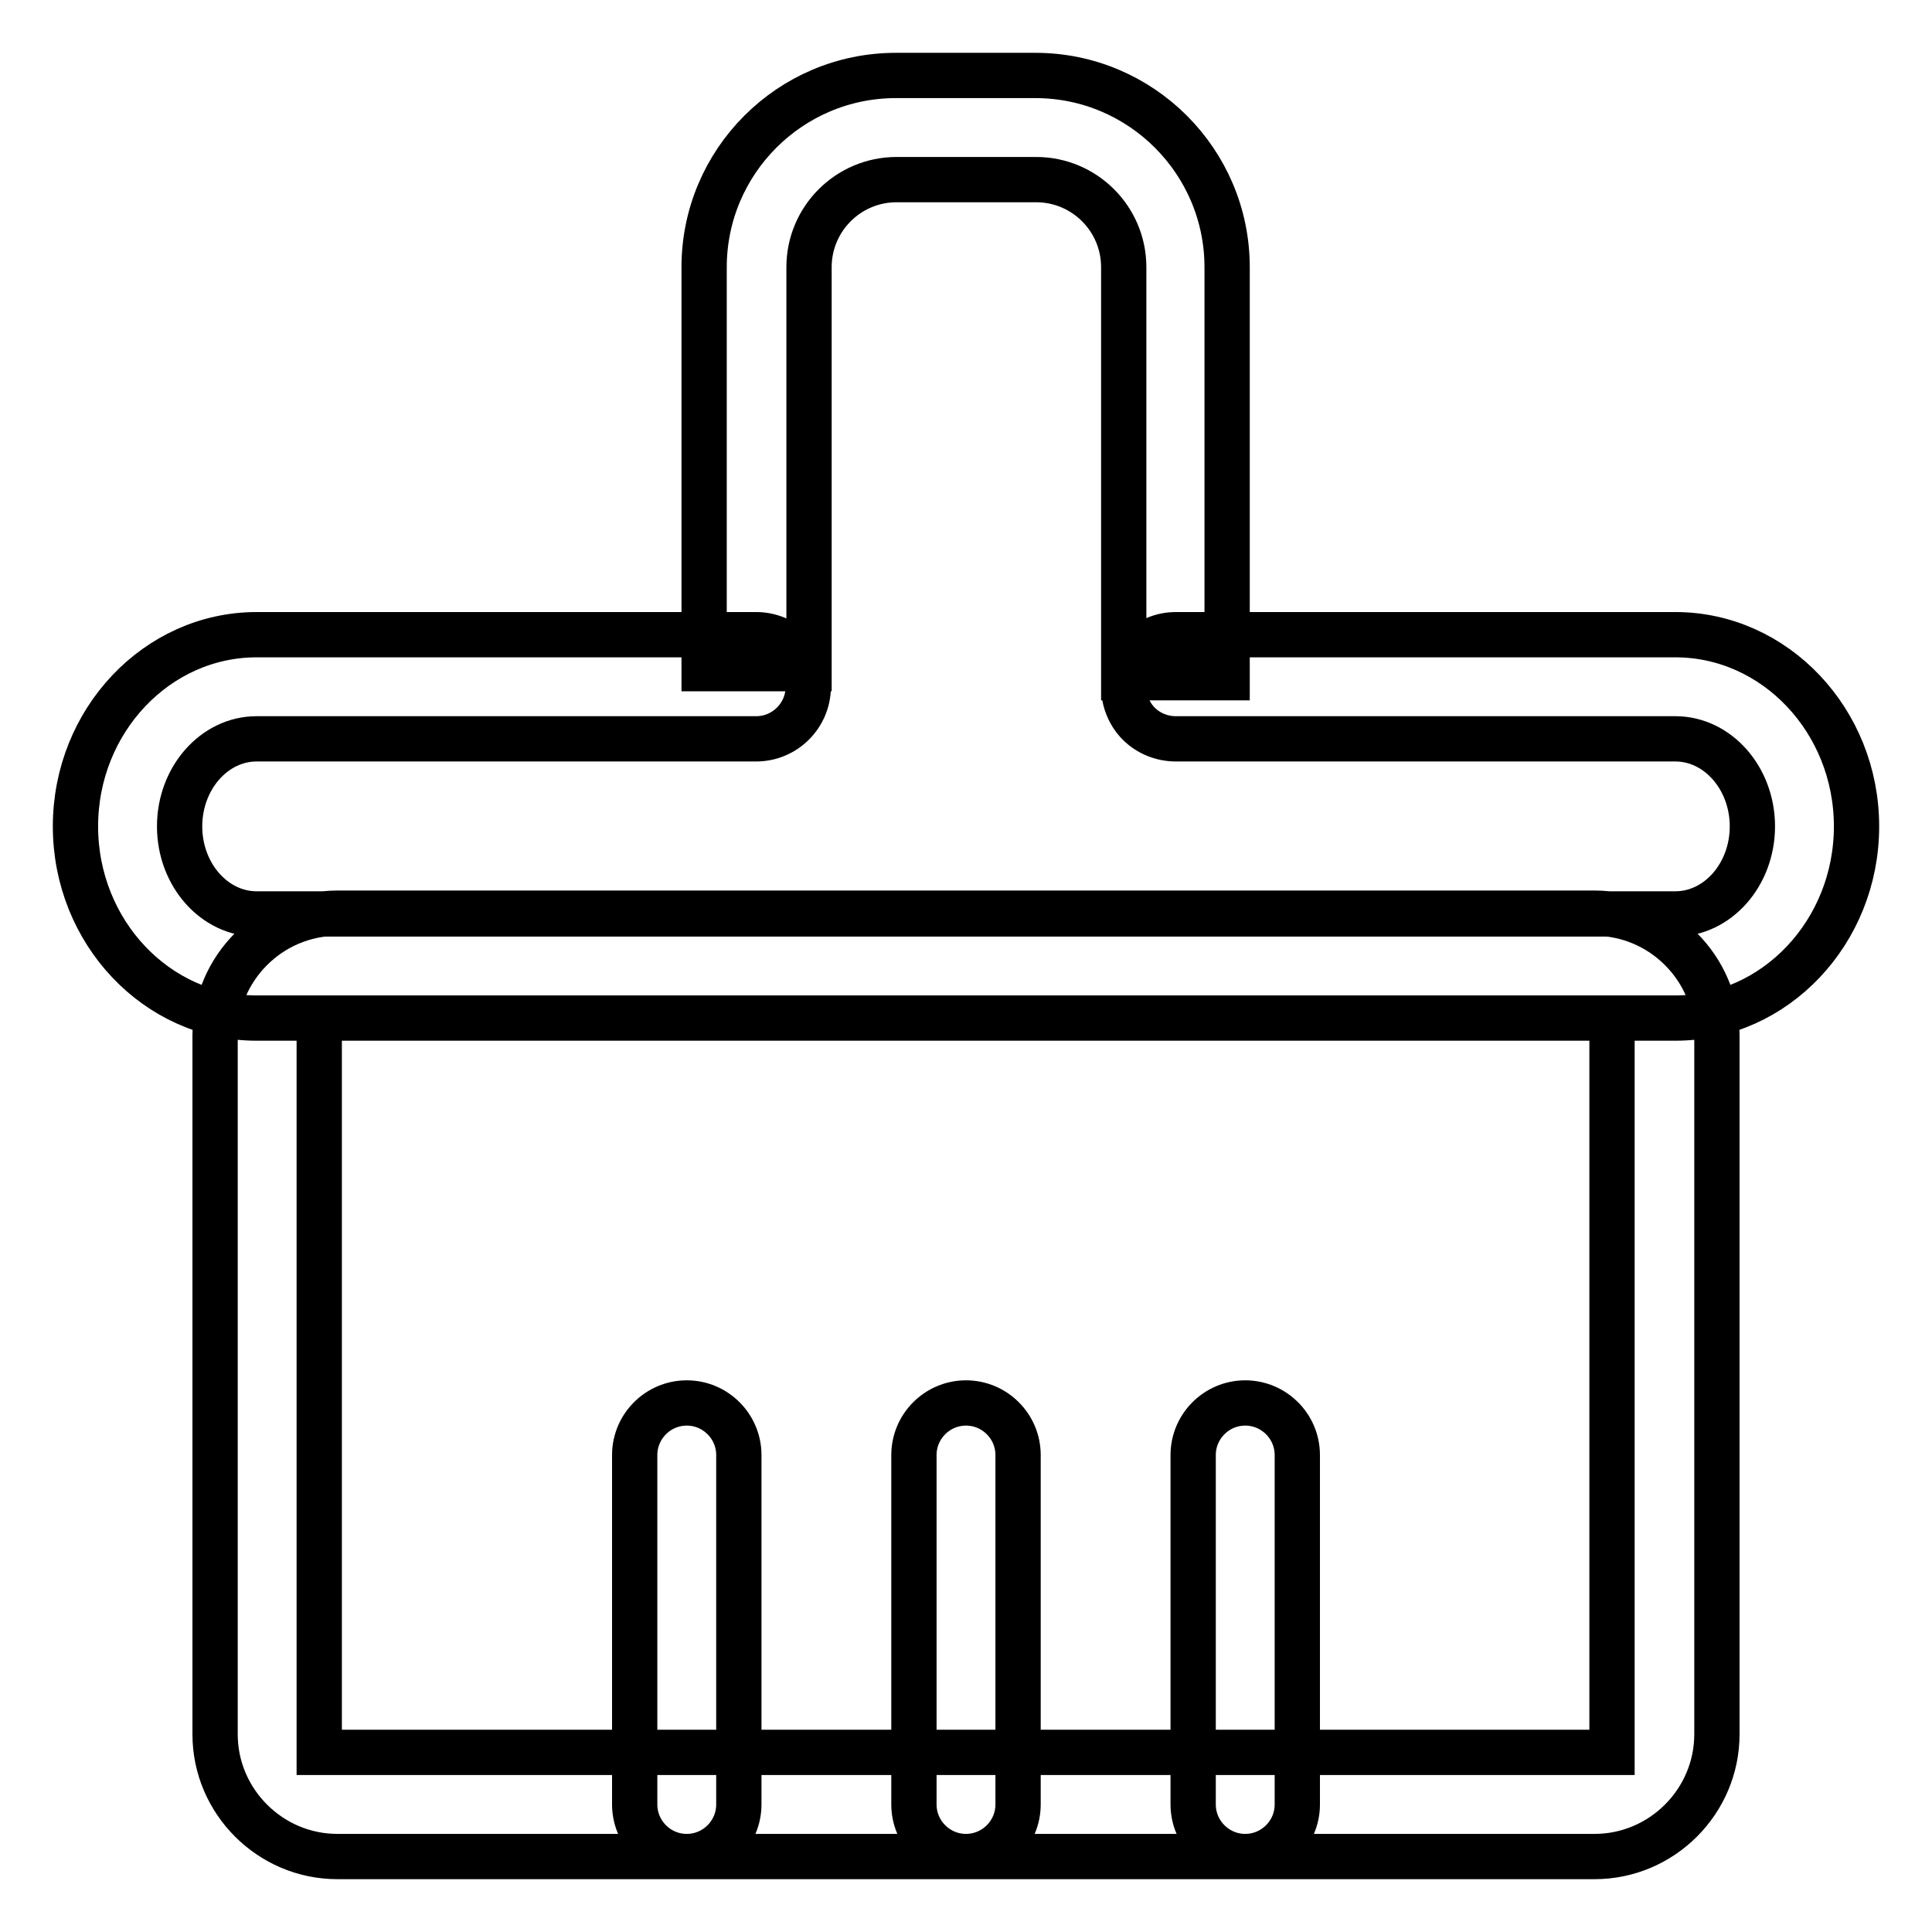 <?xml version="1.0" encoding="utf-8"?>
<!-- Svg Vector Icons : http://www.onlinewebfonts.com/icon -->
<!DOCTYPE svg PUBLIC "-//W3C//DTD SVG 1.1//EN" "http://www.w3.org/Graphics/SVG/1.1/DTD/svg11.dtd">
<svg version="1.1" xmlns="http://www.w3.org/2000/svg" xmlns:xlink="http://www.w3.org/1999/xlink" x="0px" y="0px" viewBox="0 0 256 256" enable-background="new 0 0 256 256" xml:space="preserve">
<g> <path stroke-width="6" fill-opacity="0" stroke="#000000"  d="M44.7,246c-8.9,0-16.2-7.3-16.2-16.2v-92.6c0-8.9,7.3-16.2,16.2-16.2h166.6c8.9,0,16.2,7.3,16.2,16.2v92.6 c0,8.9-7.3,16.2-16.2,16.2H44.7z M42.3,232.2h171.3v-97.3H42.3V232.2z M128,246c-3.8,0-6.9-3.1-6.9-6.9v-46.3 c0-3.8,3.1-6.9,6.9-6.9c3.8,0,6.9,3.1,6.9,6.9v46.3C134.9,242.9,131.8,246,128,246z M165,246c-3.8,0-6.9-3.1-6.9-6.9v-46.3 c0-3.8,3.1-6.9,6.9-6.9s6.9,3.1,6.9,6.9v46.3C171.9,242.9,168.8,246,165,246L165,246L165,246z M91,246c-3.8,0-6.9-3.1-6.9-6.9 v-46.3c0-3.8,3.1-6.9,6.9-6.9s6.9,3.1,6.9,6.9v46.3C97.9,242.9,94.8,246,91,246L91,246z M34,134.9c-13.2,0-24-11.4-24-25.4 s10.8-25.4,24-25.4h66.2c3.8,0,6.9,3.1,6.9,6.9c0,3.8-3.1,6.9-6.9,6.9H34c-5.6,0-10.2,5.2-10.2,11.6c0,6.4,4.6,11.6,10.2,11.6h188 c5.6,0,10.2-5.2,10.2-11.6c0-6.4-4.6-11.6-10.2-11.6h-66.2c-1.8,0-3.6-0.7-4.9-2c-1.3-1.3-2-3.1-2-4.9c0-3.8,3.1-6.9,6.9-6.9H222 c13.2,0,24,11.4,24,25.4c0,14-10.8,25.4-24,25.4H34z M148.9,89.8V35.4c0-6.4-5.2-11.6-11.6-11.6h-18.5c-6.4,0-11.6,5.2-11.6,11.6 v53.2H93.3V35.4c0-14,11.4-25.4,25.4-25.4h18.5c14,0,25.4,11.4,25.4,25.4v54.4H148.9L148.9,89.8z"/></g>
</svg>